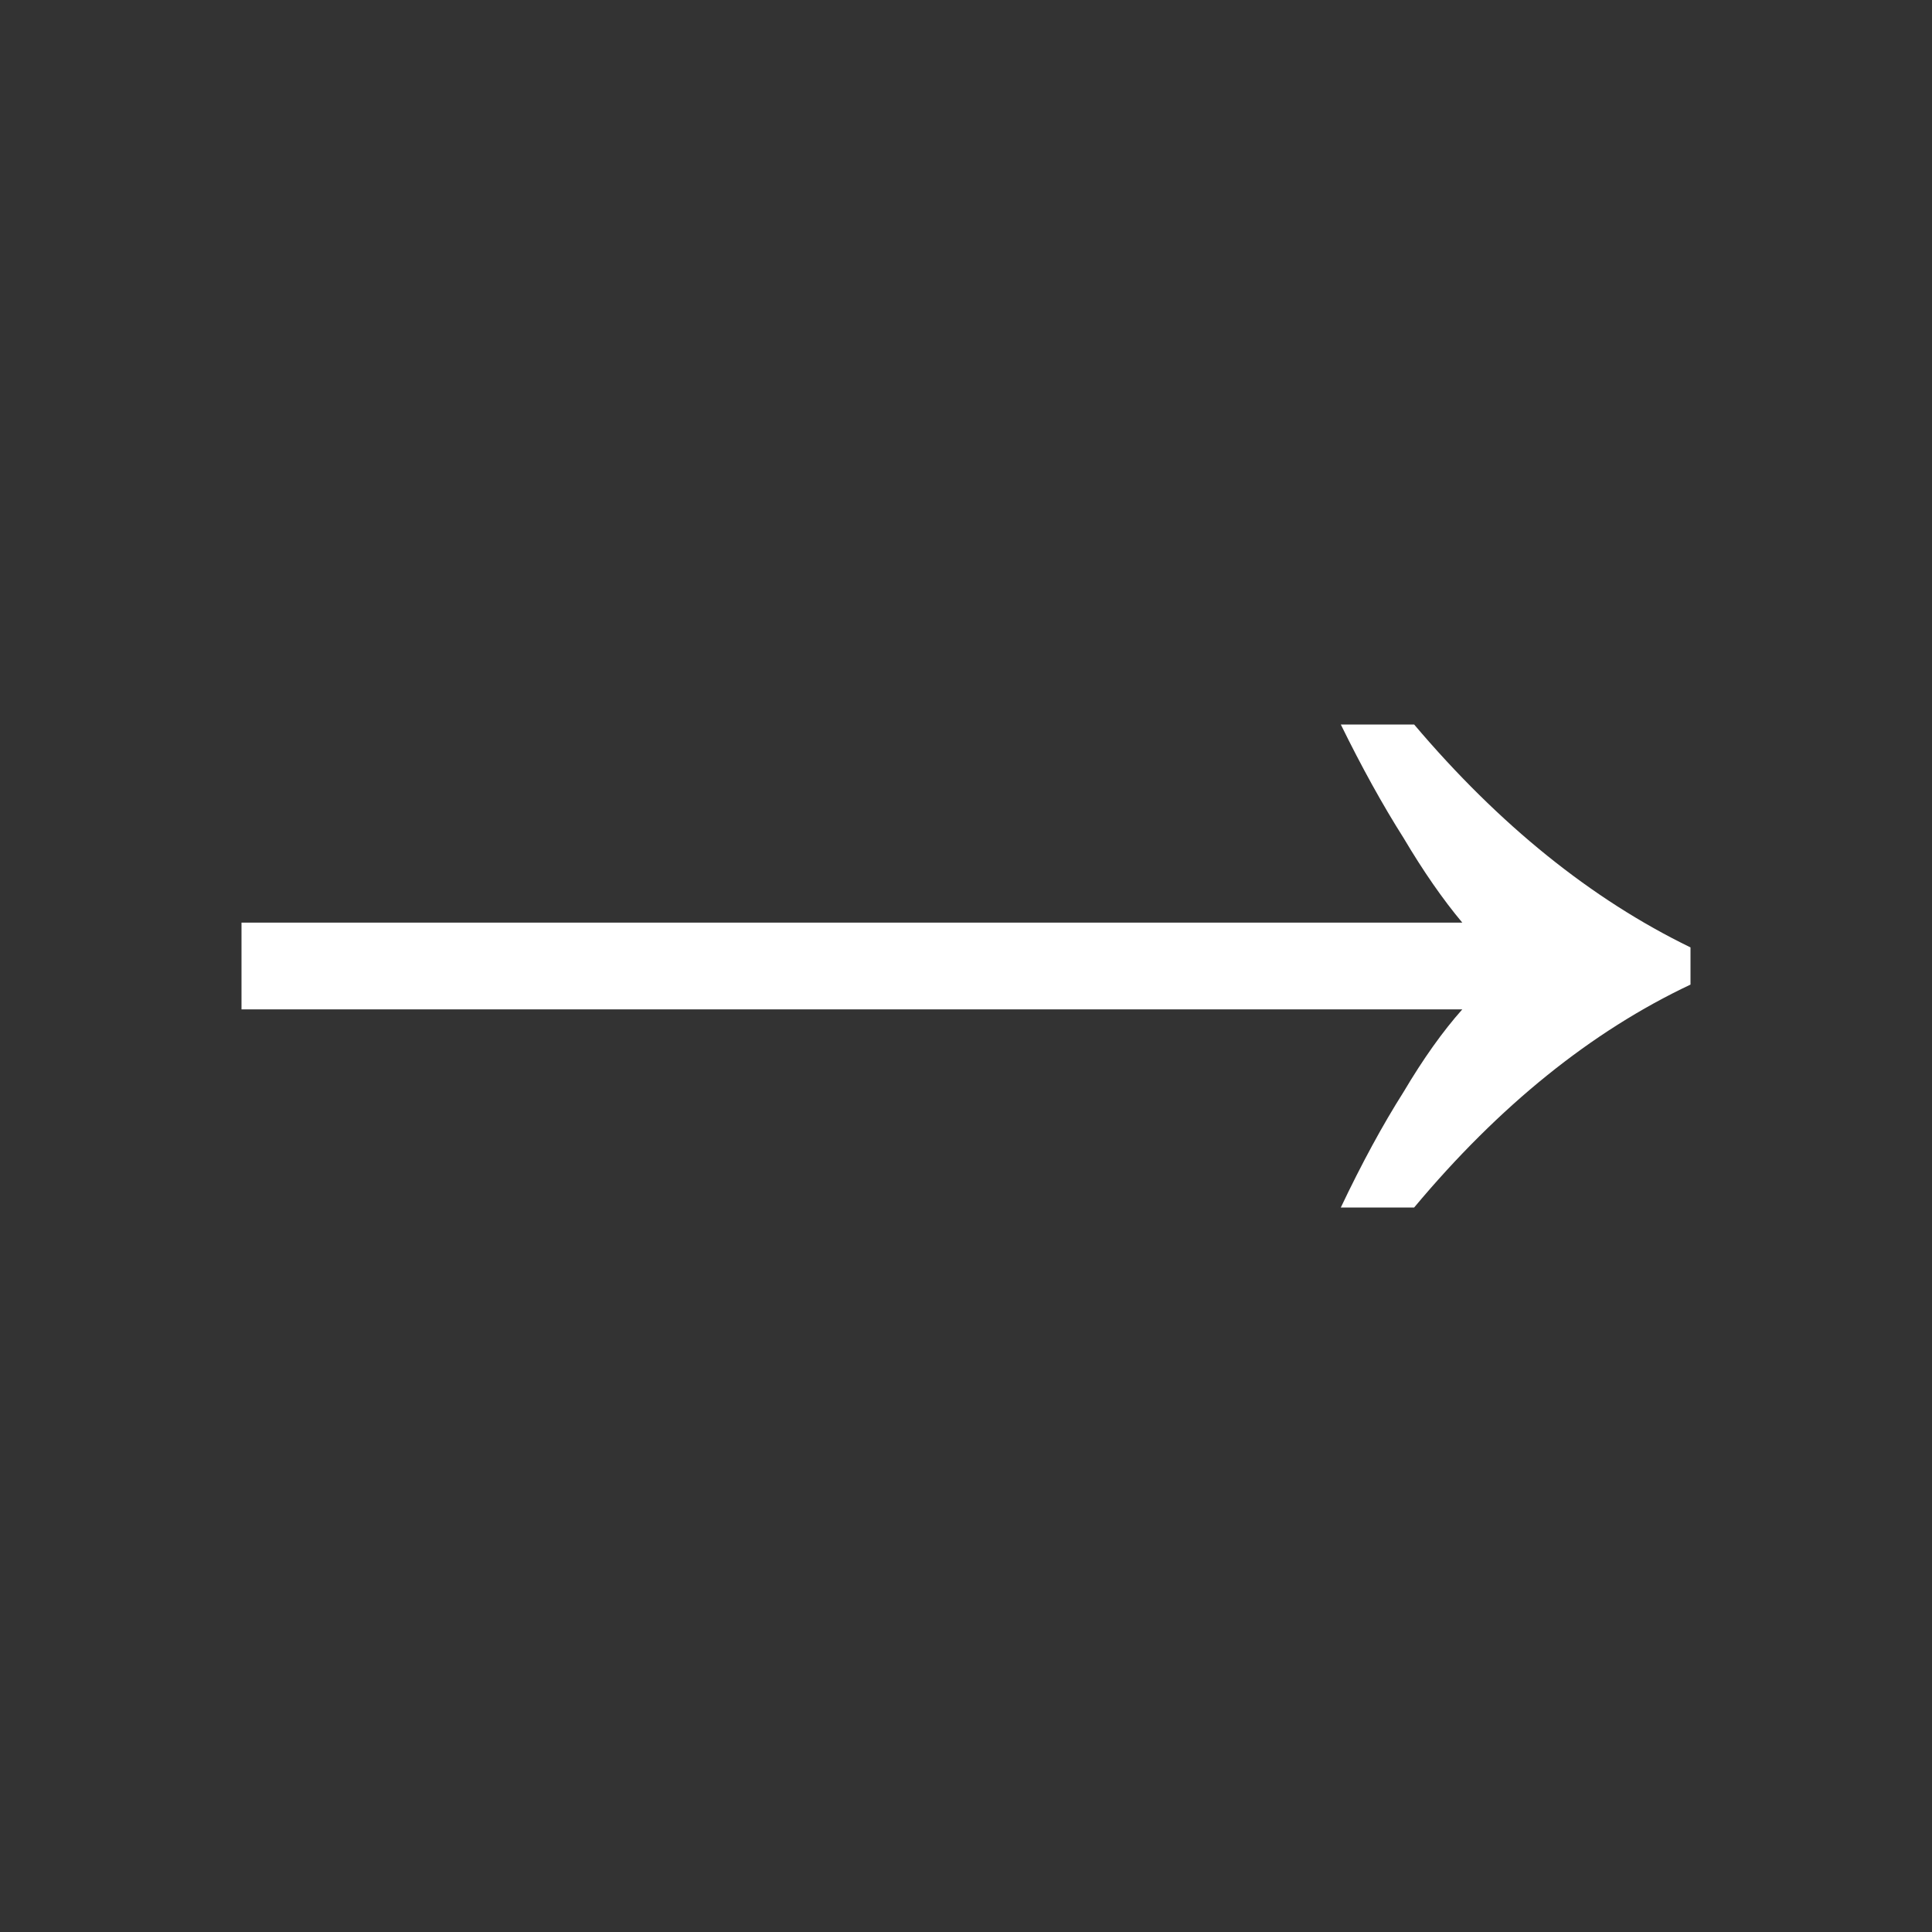 <svg width="24" height="24" viewBox="0 0 24 24" fill="none" xmlns="http://www.w3.org/2000/svg">
<rect x="0" y="0" width="24" height="24" fill="#333333" stroke="none"/>
<path d="M21 12.231C19.769 12.812 18.624 13.735 17.567 15H16.656C16.916 14.453 17.176 13.974 17.436 13.564C17.679 13.154 17.922 12.812 18.165 12.539H3V11.461H18.165C17.922 11.171 17.679 10.82 17.436 10.41C17.176 10 16.916 9.53 16.656 9H17.567C18.624 10.248 19.769 11.171 21 11.769V12.231Z" fill="white"/>
</svg>
